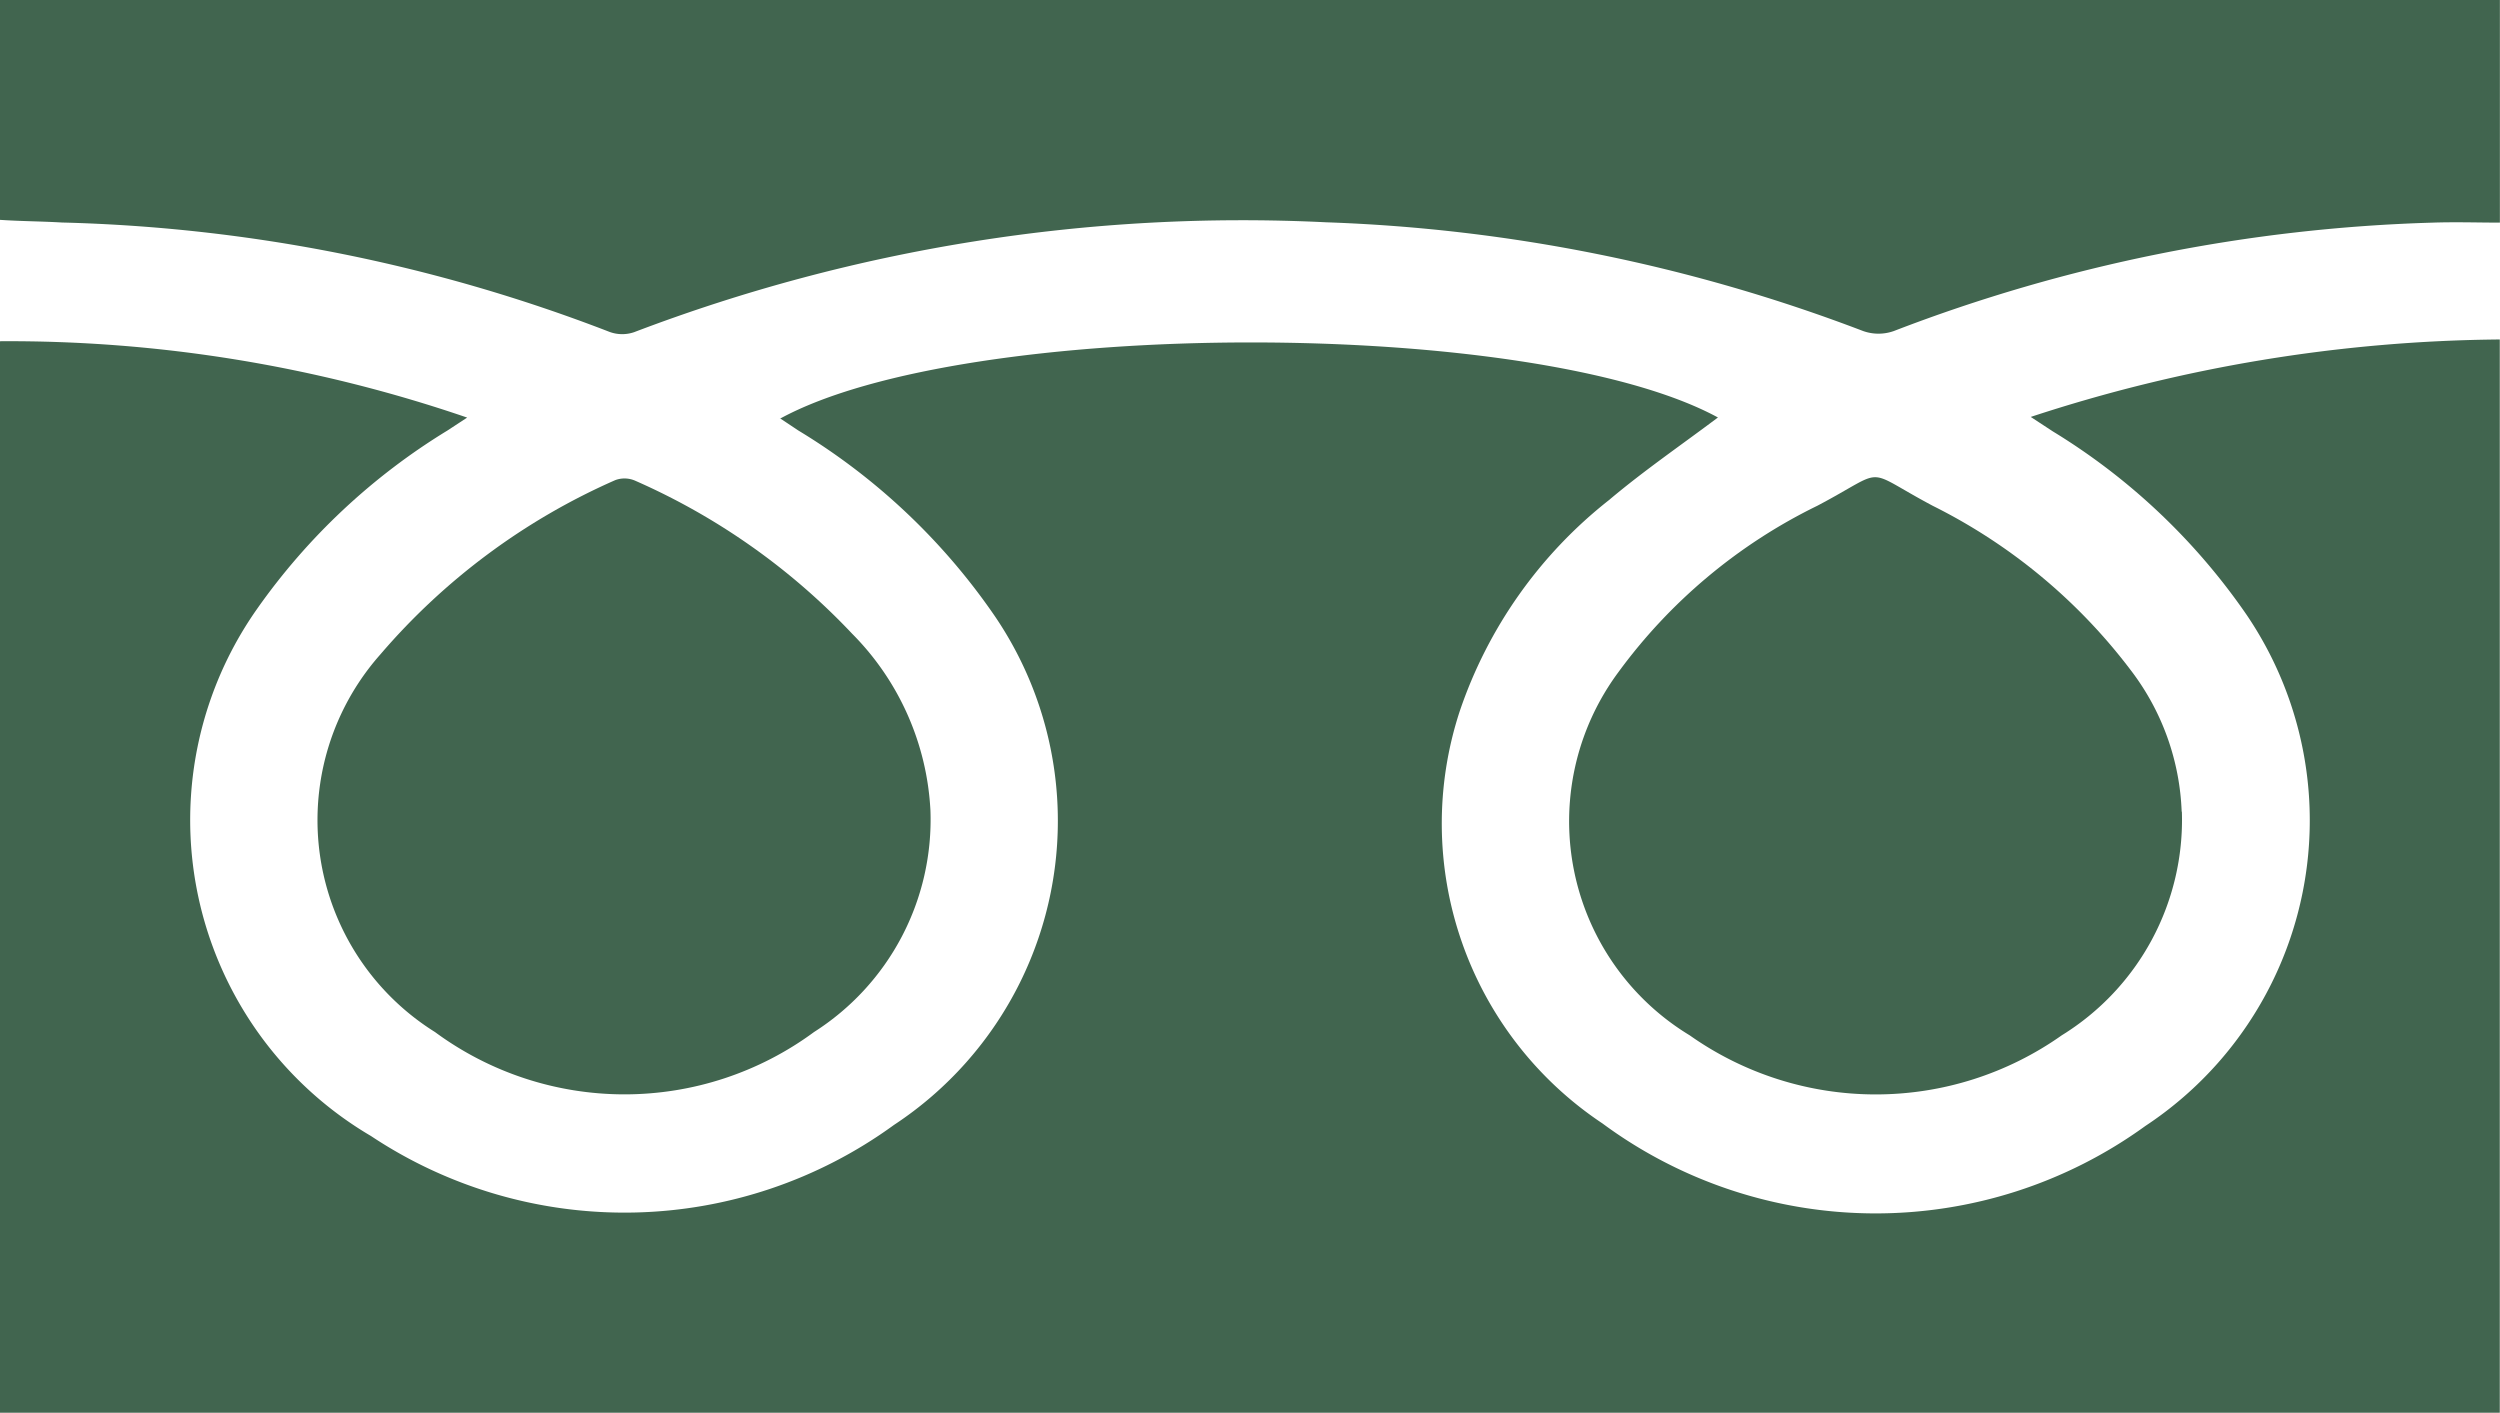 <svg id="グループ_229" data-name="グループ 229" xmlns="http://www.w3.org/2000/svg" xmlns:xlink="http://www.w3.org/1999/xlink" width="22.594" height="12.766" viewBox="0 0 22.594 12.766">
  <defs>
    <clipPath id="clip-path">
      <rect id="長方形_244" data-name="長方形 244" width="22.594" height="12.766" fill="none"/>
    </clipPath>
  </defs>
  <g id="グループ_228" data-name="グループ 228" clip-path="url(#clip-path)">
    <path id="パス_199" data-name="パス 199" d="M7.055,42.7c1.678-.917,6.809-.917,8.477-.011-.327.246-.669.48-.984.746a4.1,4.1,0,0,0-1.35,1.91,3.256,3.256,0,0,0,1.29,3.724,4.155,4.155,0,0,0,4.907.023,3.309,3.309,0,0,0,.916-4.618,5.777,5.777,0,0,0-1.752-1.659l-.2-.131a13.92,13.92,0,0,1,4.239-.7v9.7H.006V42a12.76,12.76,0,0,1,4.222.69l-.18.118a5.788,5.788,0,0,0-1.718,1.61,3.313,3.313,0,0,0,1.029,4.765,4.138,4.138,0,0,0,4.726-.1A3.29,3.29,0,0,0,9,44.489,5.786,5.786,0,0,0,7.22,42.806l-.165-.11" transform="translate(-0.006 -38.916)" fill="#41654f"/>
    <path id="パス_200" data-name="パス 200" d="M0,1.987V0H22.593V2.012c-.2,0-.4-.007-.605,0a14.739,14.739,0,0,0-4.873.98.415.415,0,0,1-.276,0,15.054,15.054,0,0,0-4.854-.983,15.436,15.436,0,0,0-6.254.993A.332.332,0,0,1,5.51,3,14.734,14.734,0,0,0,.56,2.011C.377,2,.194,2,0,1.987" fill="#41654f"/>
    <path id="パス_201" data-name="パス 201" d="M44.934,62.33a2.275,2.275,0,0,1-1.052,2,2.886,2.886,0,0,1-3.426,0,2.258,2.258,0,0,1-.494-3.412,5.946,5.946,0,0,1,2.124-1.576.24.24,0,0,1,.183.007,6.023,6.023,0,0,1,1.956,1.38,2.443,2.443,0,0,1,.709,1.6" transform="translate(-36.525 -55.003)" fill="#41654f"/>
    <path id="パス_202" data-name="パス 202" d="M199.979,62.1a2.288,2.288,0,0,1-1.086,2.02,2.913,2.913,0,0,1-3.362,0,2.262,2.262,0,0,1-.647-3.279,4.879,4.879,0,0,1,1.8-1.507c.651-.343.394-.345,1.043,0a5.087,5.087,0,0,1,1.793,1.49,2.237,2.237,0,0,1,.457,1.273" transform="translate(-180.26 -54.763)" fill="#41654f"/>
  </g>
</svg>
